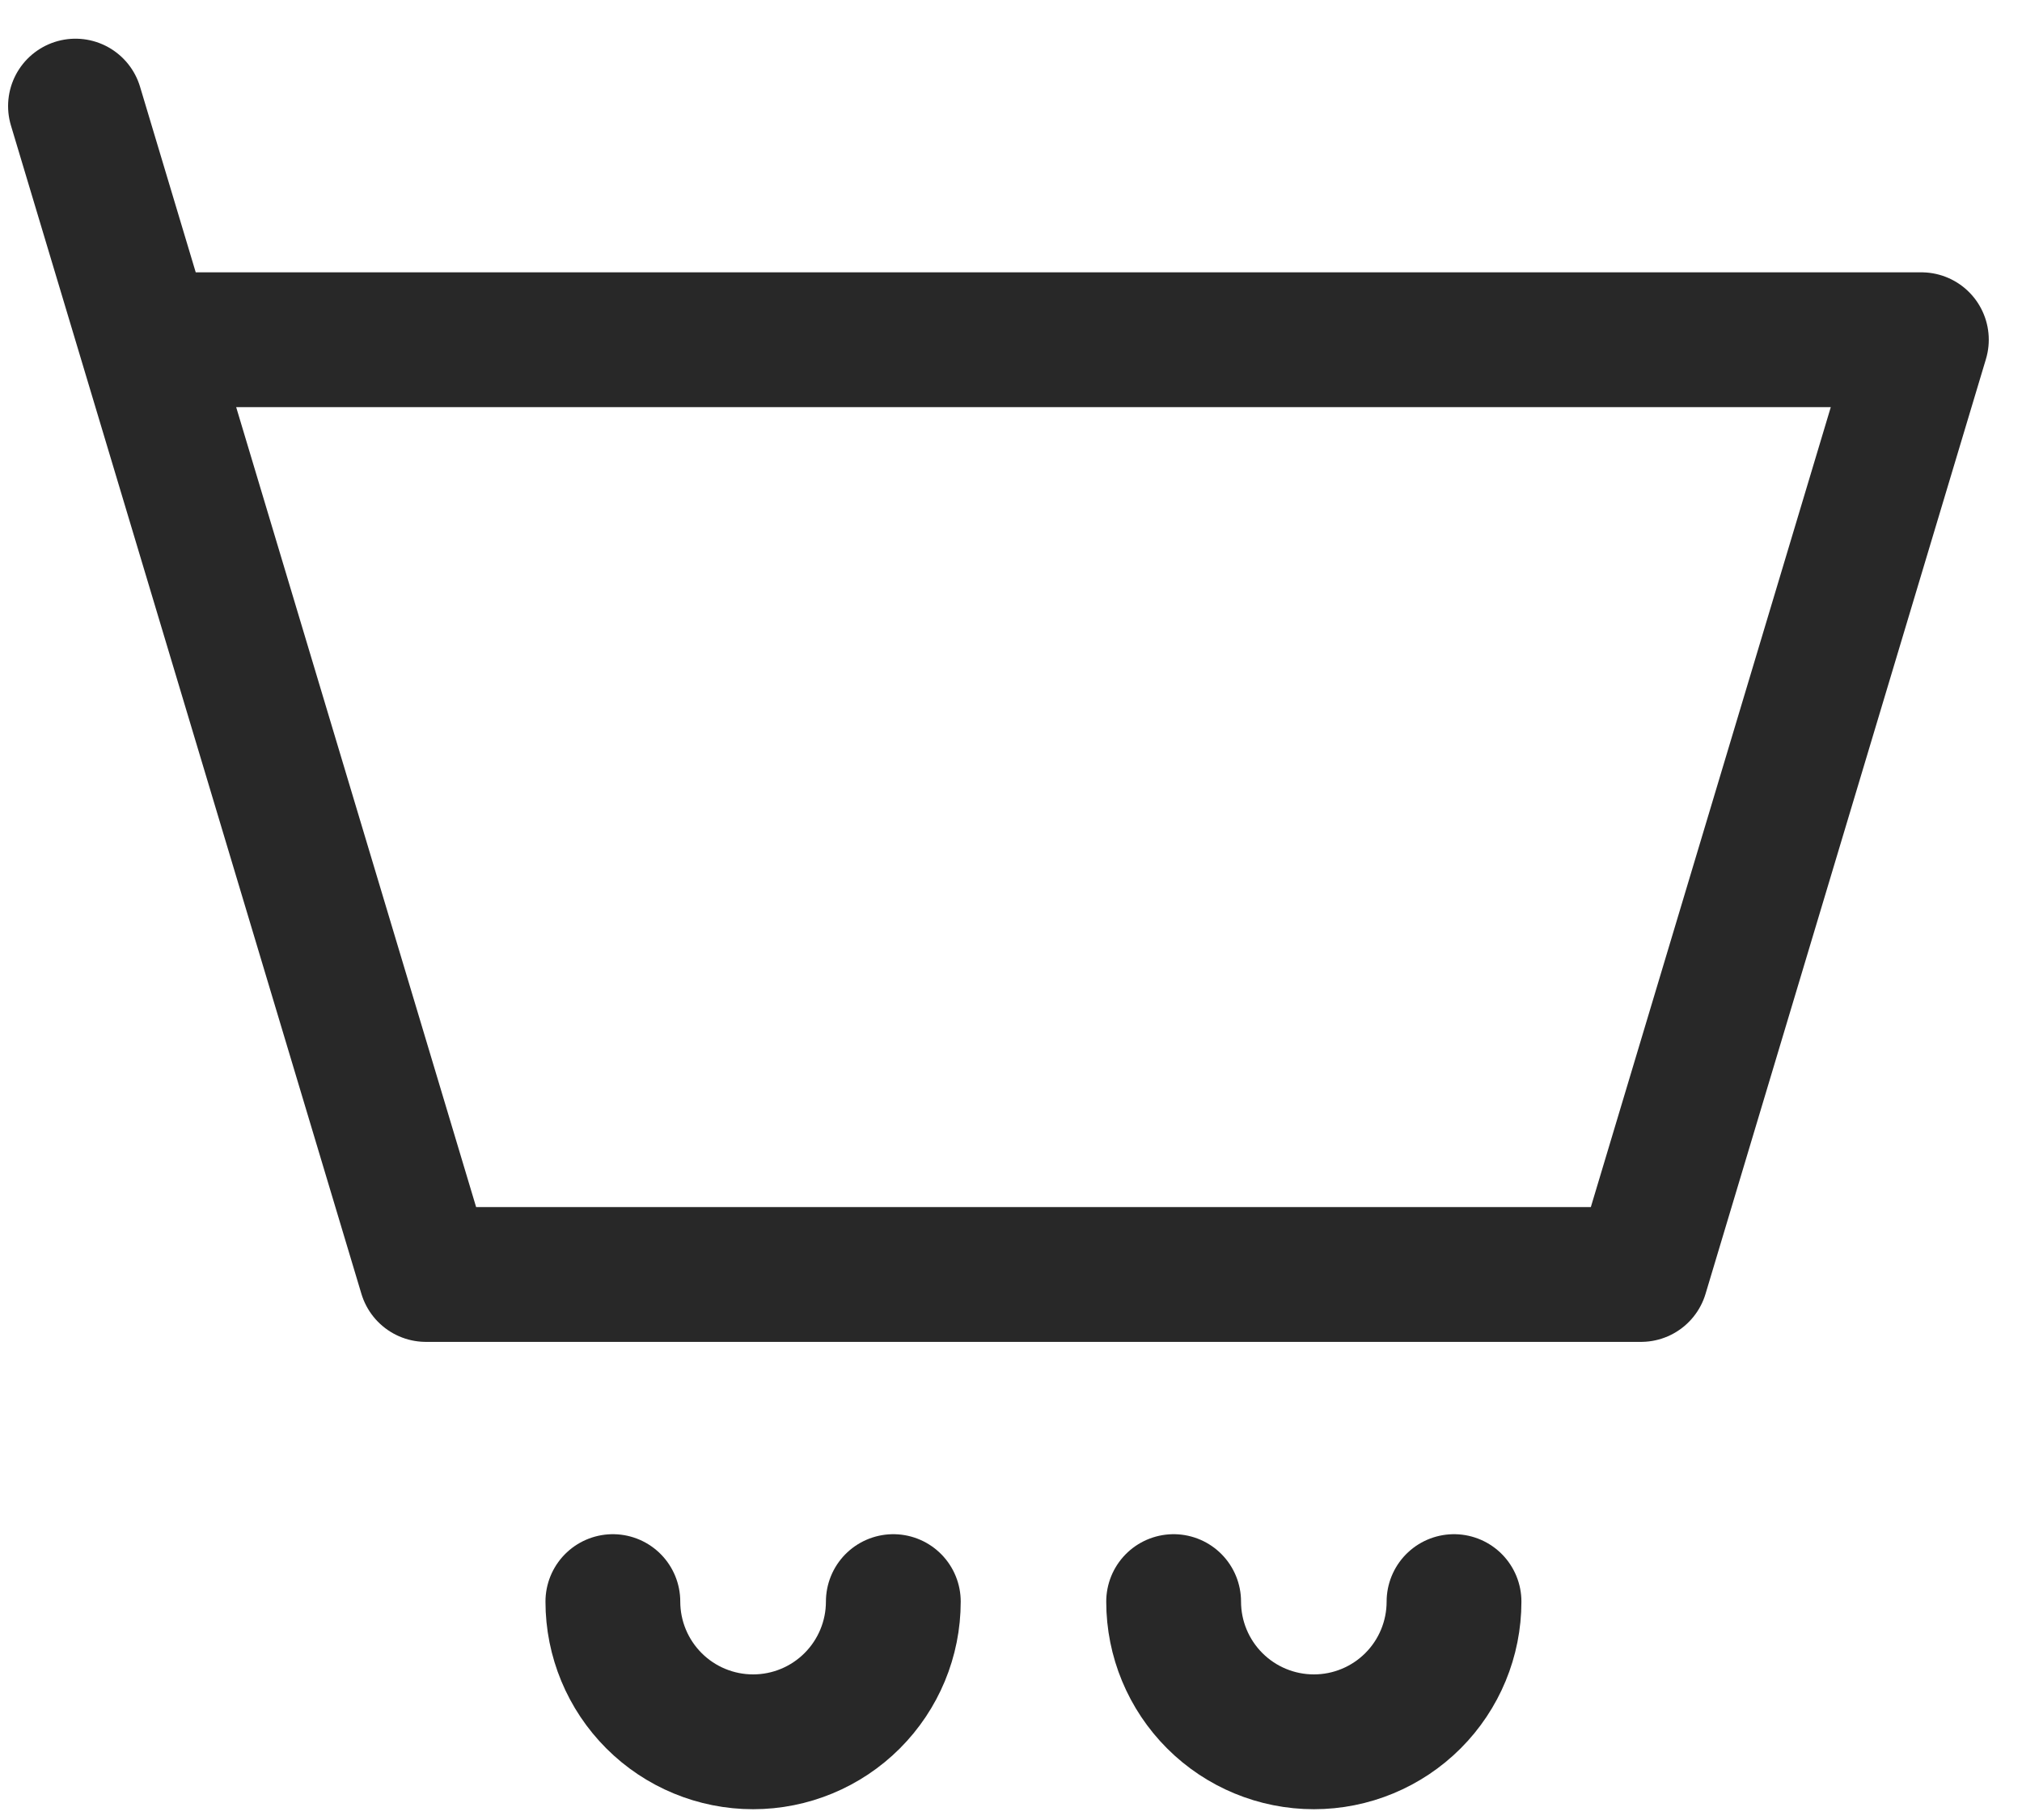<svg width="30" height="27" viewBox="0 0 30 27" fill="none" xmlns="http://www.w3.org/2000/svg">
<path d="M2.16 5.04L1.12 1.574M13.254 23.76C13.254 24.312 13.034 24.841 12.644 25.231C12.254 25.621 11.725 25.84 11.174 25.84C10.622 25.84 10.093 25.621 9.703 25.231C9.313 24.841 9.093 24.312 9.093 23.76M21.573 23.76C21.573 24.312 21.354 24.841 20.964 25.231C20.574 25.621 20.045 25.84 19.494 25.84C18.942 25.84 18.413 25.621 18.023 25.231C17.633 24.841 17.413 24.312 17.413 23.76M2.16 5.04H28.507L24.347 18.907H6.32L2.16 5.04Z" stroke="#282828" stroke-width="2" stroke-linecap="round" stroke-linejoin="round"/>
</svg>
